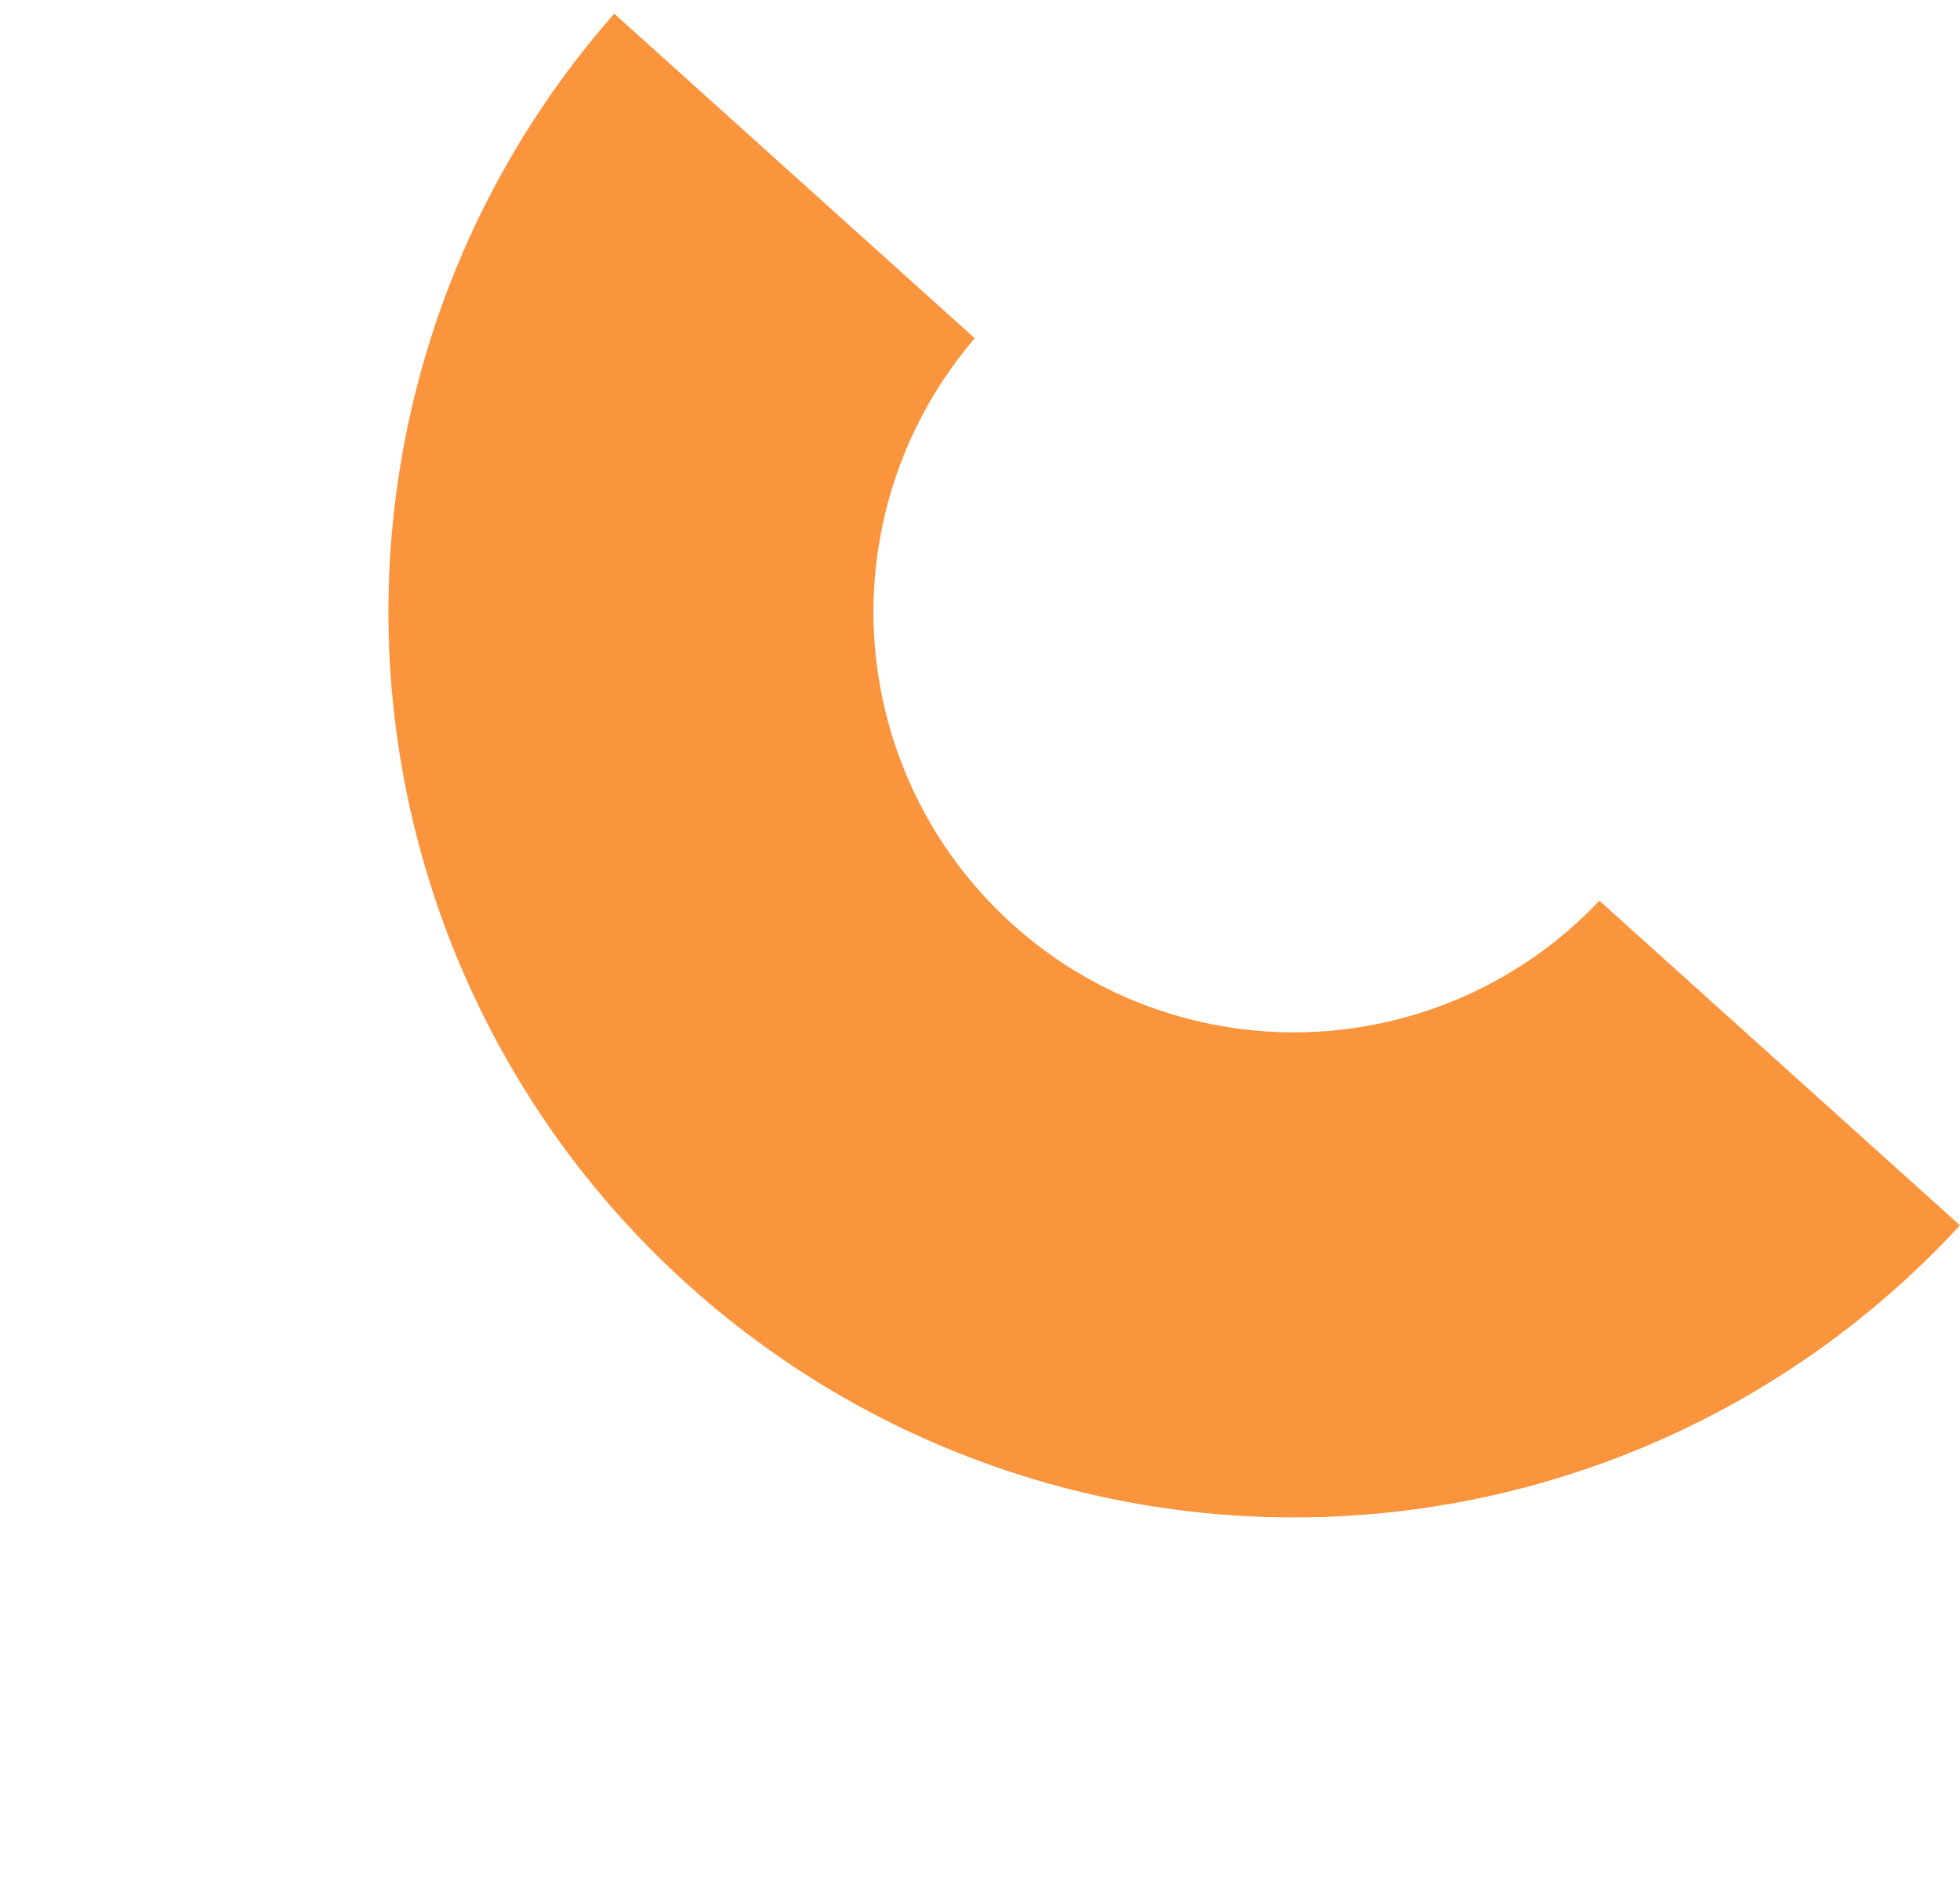 <svg xmlns="http://www.w3.org/2000/svg" xmlns:xlink="http://www.w3.org/1999/xlink" width="121.22" height="116.936" viewBox="0 0 121.22 116.936">
  <defs>
    <clipPath id="clip-path">
      <rect id="Rectangle_32622" data-name="Rectangle 32622" width="55.372" height="113.261" fill="none" stroke="#6c6c6c" stroke-width="1"/>
    </clipPath>
  </defs>
  <g id="Mask_Group_205" data-name="Mask Group 205" transform="translate(121.22 75.786) rotate(132)" clip-path="url(#clip-path)">
    <g id="Ellipse_571" data-name="Ellipse 571" transform="translate(-56.63 0)" fill="none" stroke="#fa943d" stroke-width="30">
      <circle cx="56.001" cy="56.001" r="56.001" stroke="none"/>
      <circle cx="56.001" cy="56.001" r="41.001" fill="none"/>
    </g>
  </g>
</svg>
